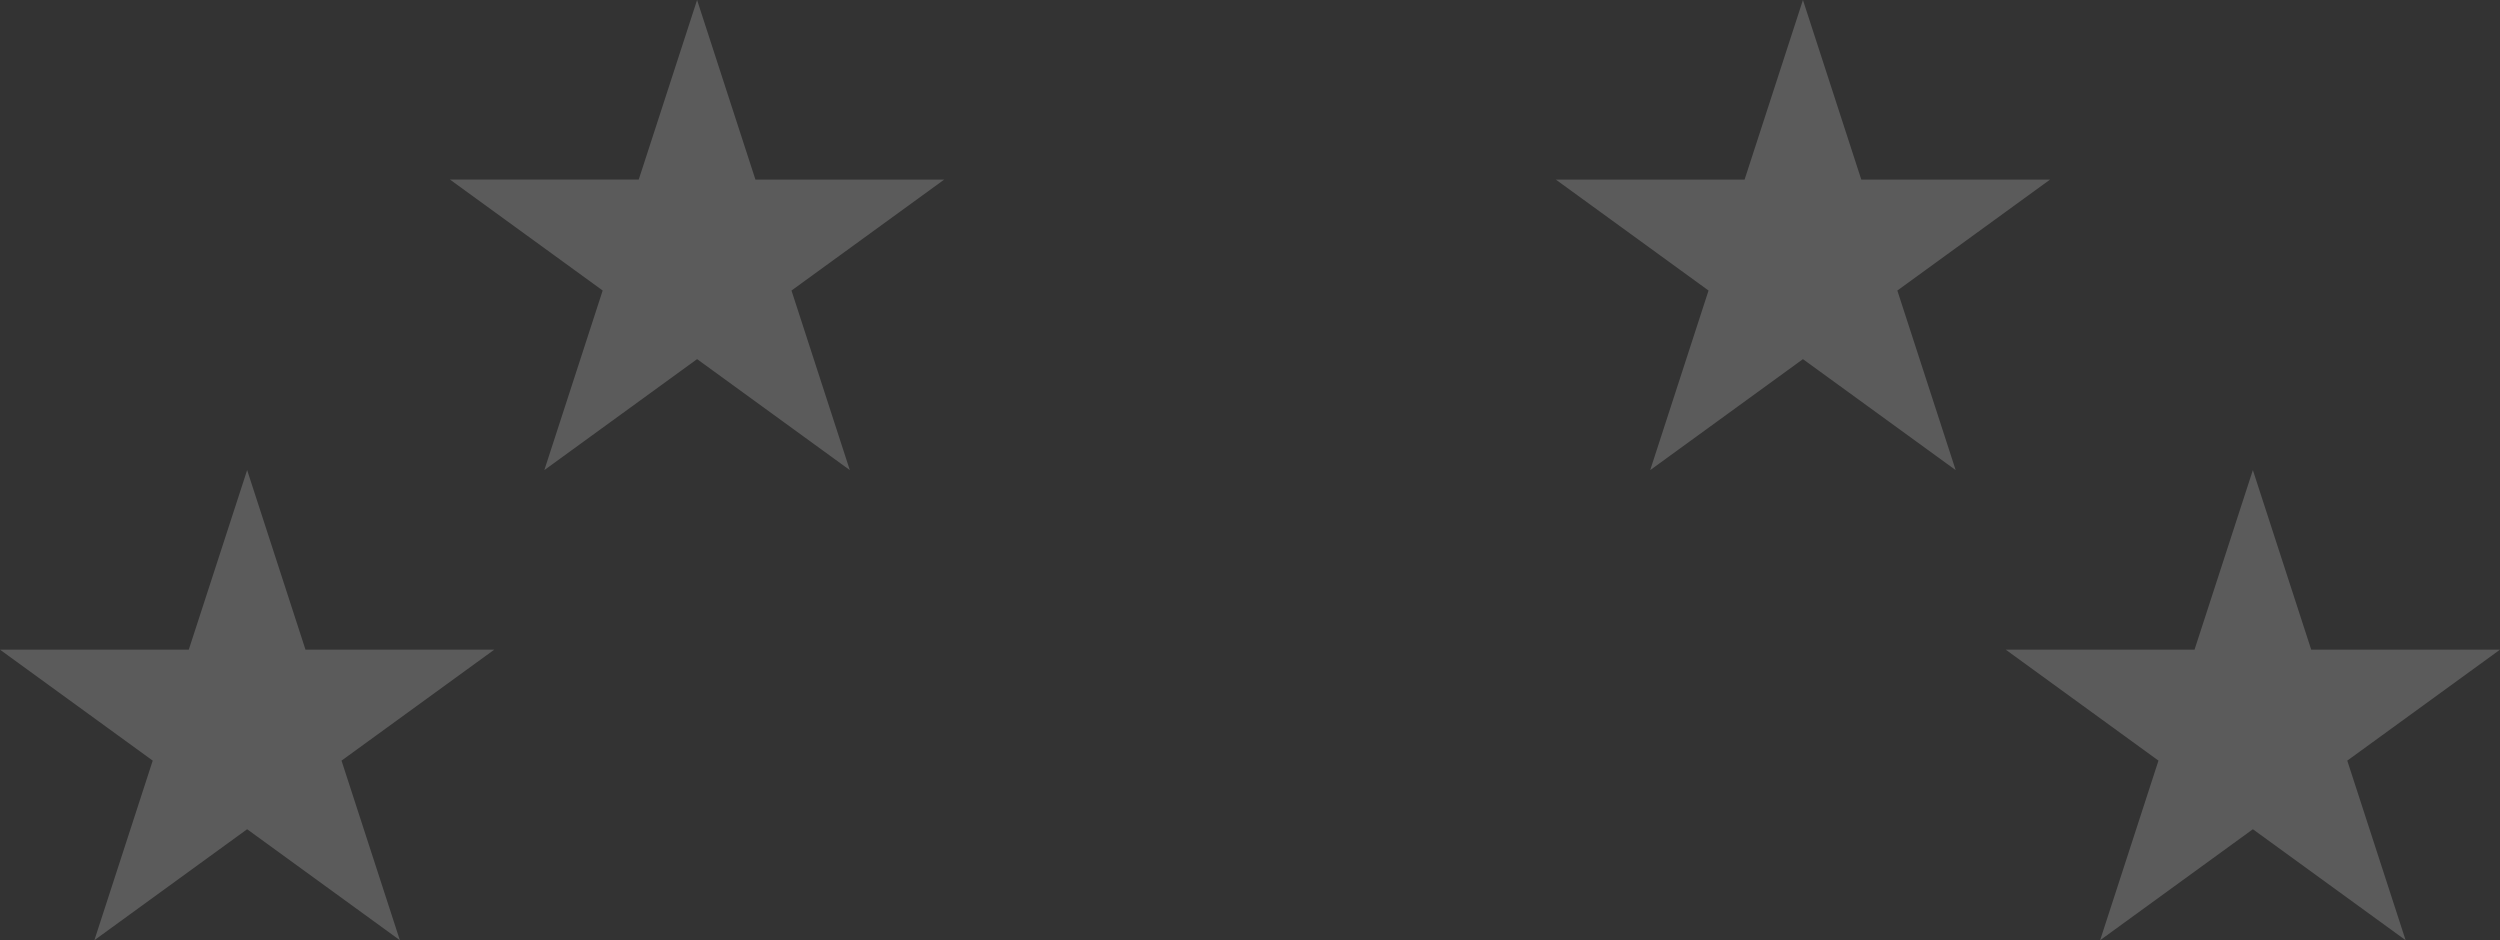 <svg xmlns="http://www.w3.org/2000/svg" width="465" height="174.873" viewBox="0 0 465 174.873">
  <rect x="0" y="0" width="465" height="174.873" fill="#333333" stroke="none"/>
  <g id="Group_75882" data-name="Group 75882" transform="translate(-13.04 -30.787)" opacity="0.196">
    <path id="Path_383239" data-name="Path 383239" d="M1507.659,128.384l10.852,33.4h35.116l-28.41,20.641,10.851,33.4-28.41-20.641-28.41,20.641,10.852-33.4-28.411-20.641h35.117Z" transform="translate(-1159.272 -97.597)" fill="#fff"/>
    <path id="Path_383240" data-name="Path 383240" d="M533.2,128.384l10.852,33.4h35.117l-28.41,20.641,10.851,33.4L533.2,195.18l-28.41,20.641,10.851-33.4-28.41-20.641h35.116Z" transform="translate(-390.503 -97.597)" fill="#fff"/>
    <path id="Path_383241" data-name="Path 383241" d="M1856.621,492.983l10.852,33.4h35.116l-28.409,20.641,10.852,33.4-28.41-20.641-28.41,20.641,10.851-33.4-28.41-20.641h35.117Z" transform="translate(-1424.548 -374.759)" fill="#fff"/>
    <path id="Path_383242" data-name="Path 383242" d="M184.236,492.983l10.852,33.4H230.2l-28.41,20.641,10.852,33.4-28.41-20.641-28.41,20.641,10.851-33.4-28.41-20.641h35.116Z" transform="translate(-125.227 -374.759)" fill="#fff"/>
  </g>
</svg>
